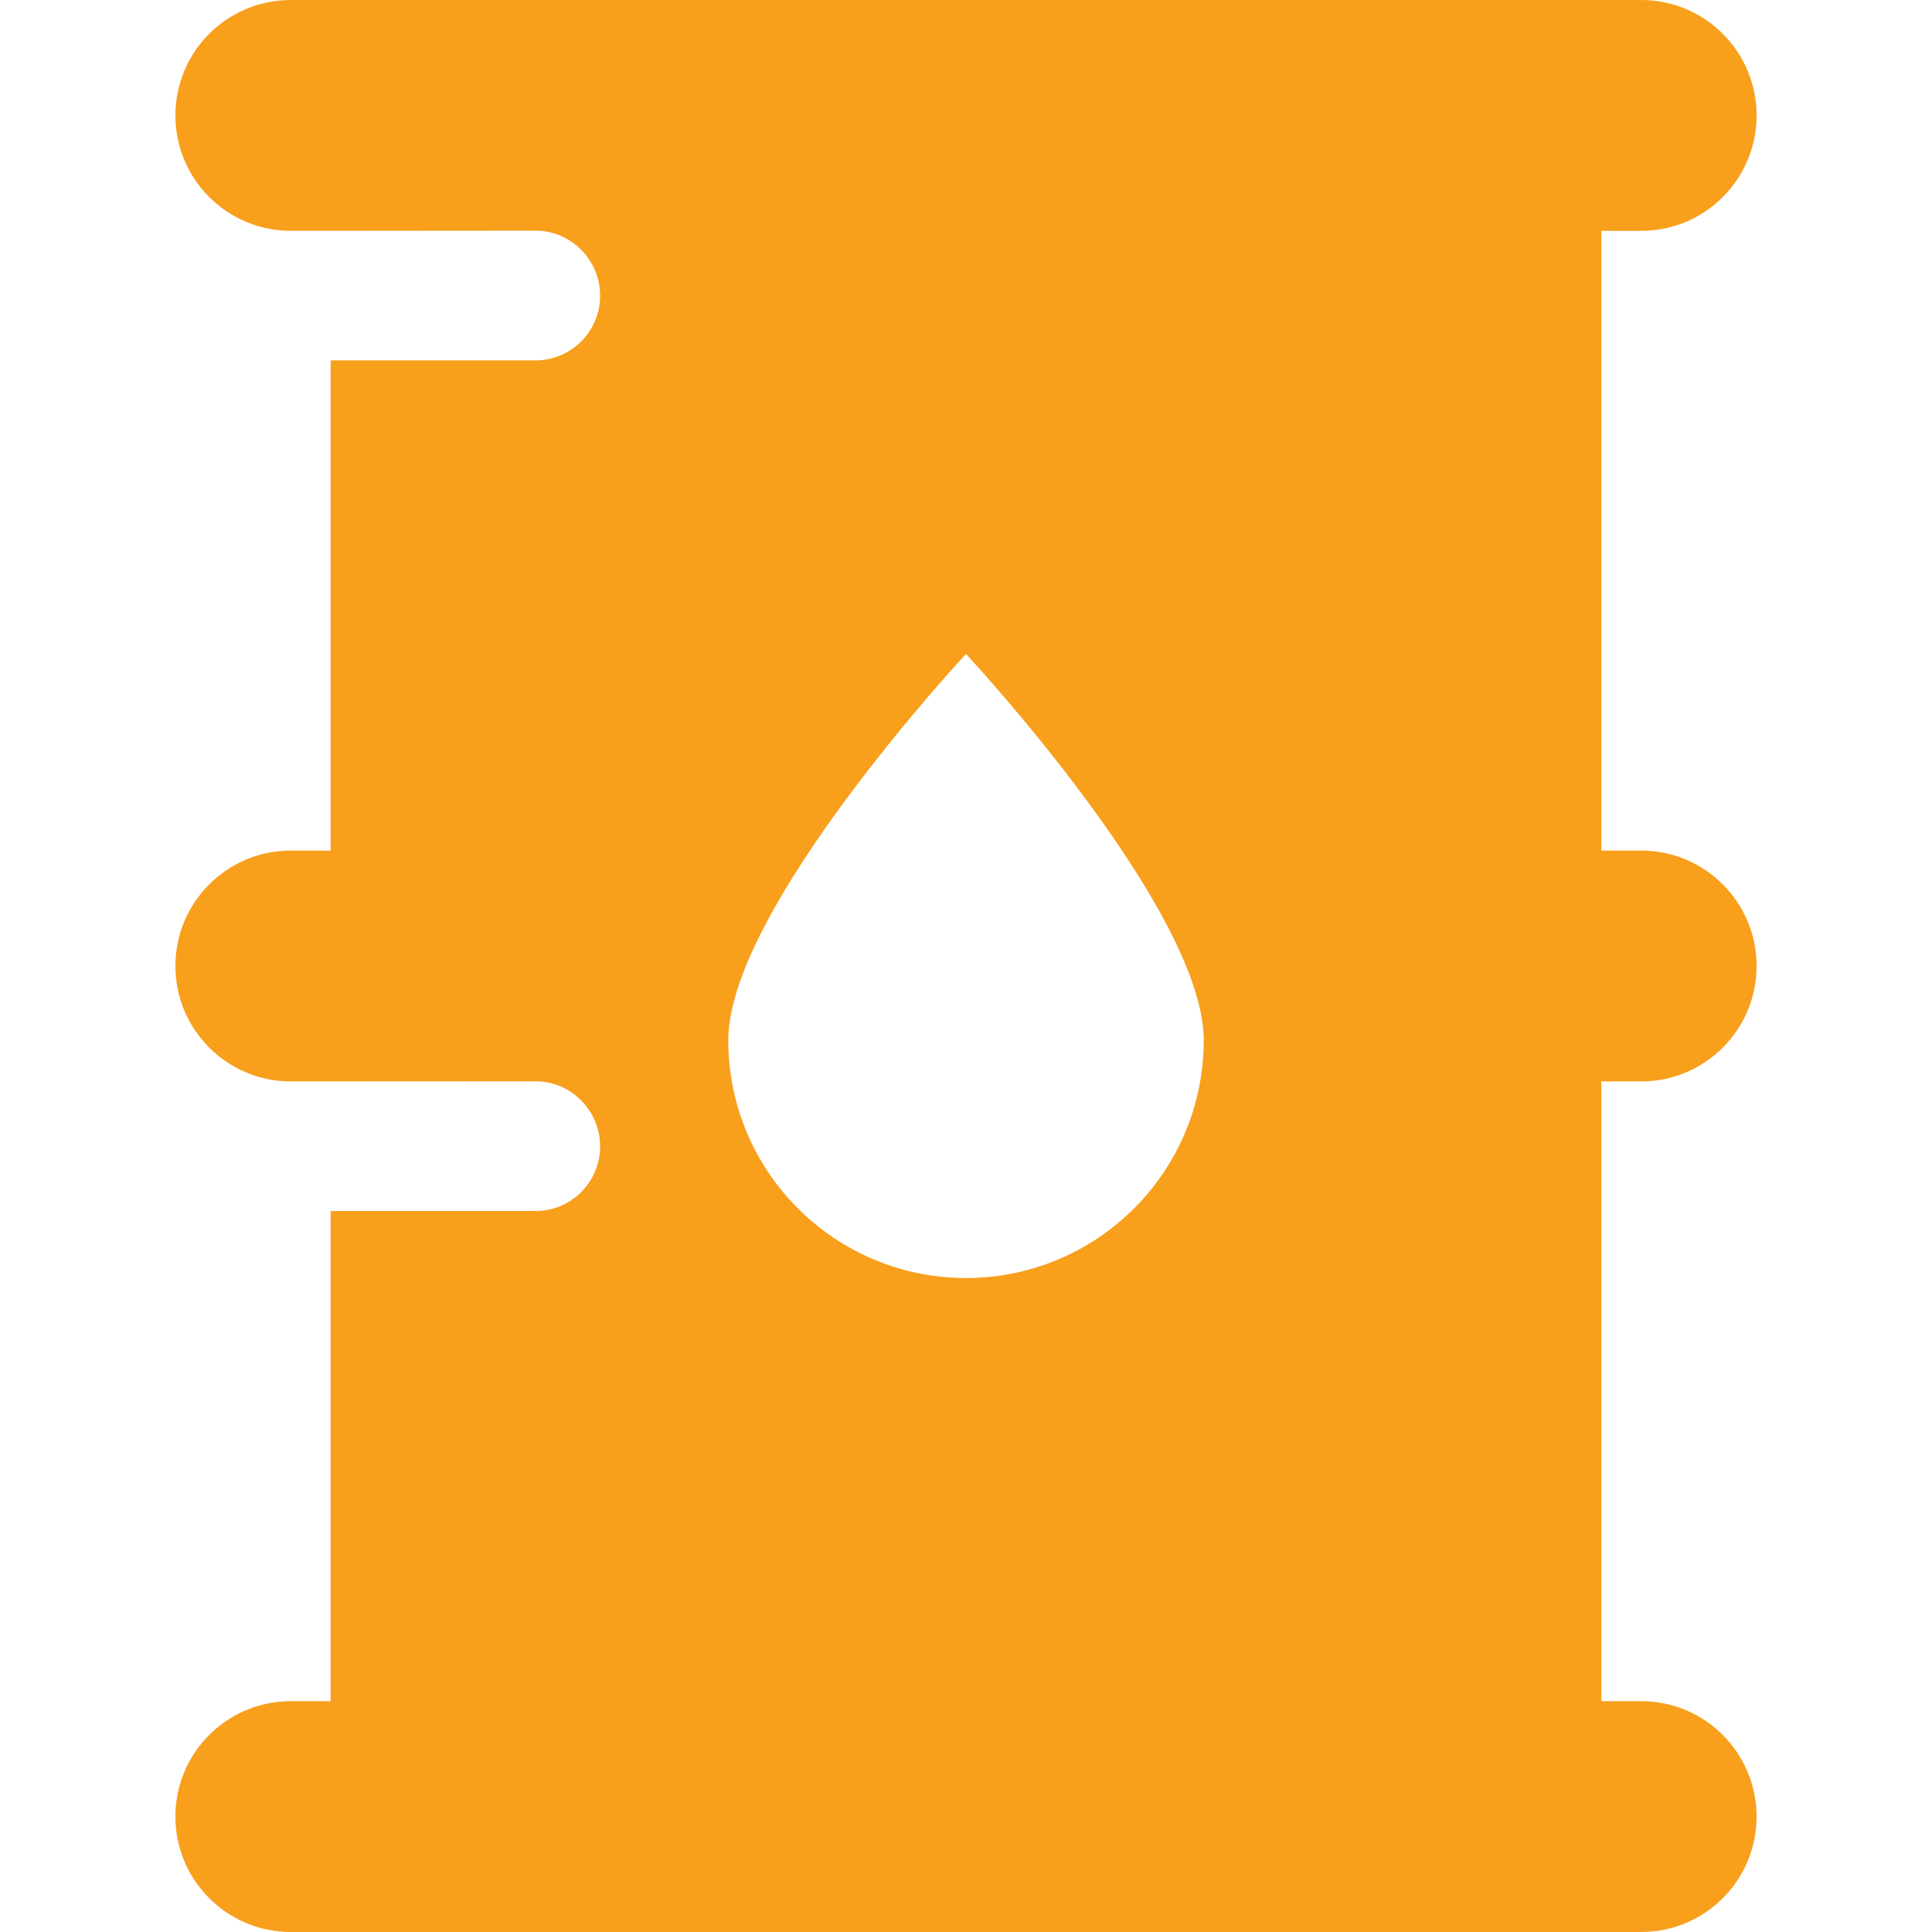 <?xml version="1.0" encoding="UTF-8"?> <svg xmlns="http://www.w3.org/2000/svg" xmlns:xlink="http://www.w3.org/1999/xlink" id="Capa_1" x="0px" y="0px" width="512px" height="512px" viewBox="0 0 418.471 418.471" style="enable-background:new 0 0 418.471 418.471;" xml:space="preserve" class=""><g><g> <path d="M355.479,234.234c13.807,0,25-11.192,25-25s-11.193-25-25-25h-8.625V50h8.625c13.807,0,25-11.193,25-25s-11.193-25-25-25 H62.992c-13.807,0-25,11.193-25,25s11.193,25,25,25l52.993-0.042c7.732,0,14,6.368,14,14.1c0,7.732-6.268,14-14,14H71.617v106.177 h-8.625c-13.807,0-25,11.193-25,25s11.193,25,25,25l52.993-0.026c7.732,0,14,6.368,14,14.101c0,7.731-6.268,14-14,14H71.617 v106.162h-8.625c-13.807,0-25,11.191-25,25c0,13.807,11.193,25,25,25h292.485c13.807,0,25-11.193,25-25c0-13.809-11.193-25-25-25 h-8.625V234.234H355.479z M209.235,276.818c-28.439,0-51.492-23.055-51.492-51.494c0-28.438,51.492-83.673,51.492-83.673 s51.492,55.237,51.492,83.673C260.728,253.765,237.672,276.818,209.235,276.818z" data-original="#000000" class="active-path" data-old_color="#000000" fill="#F89F1C"></path> </g></g> </svg> 